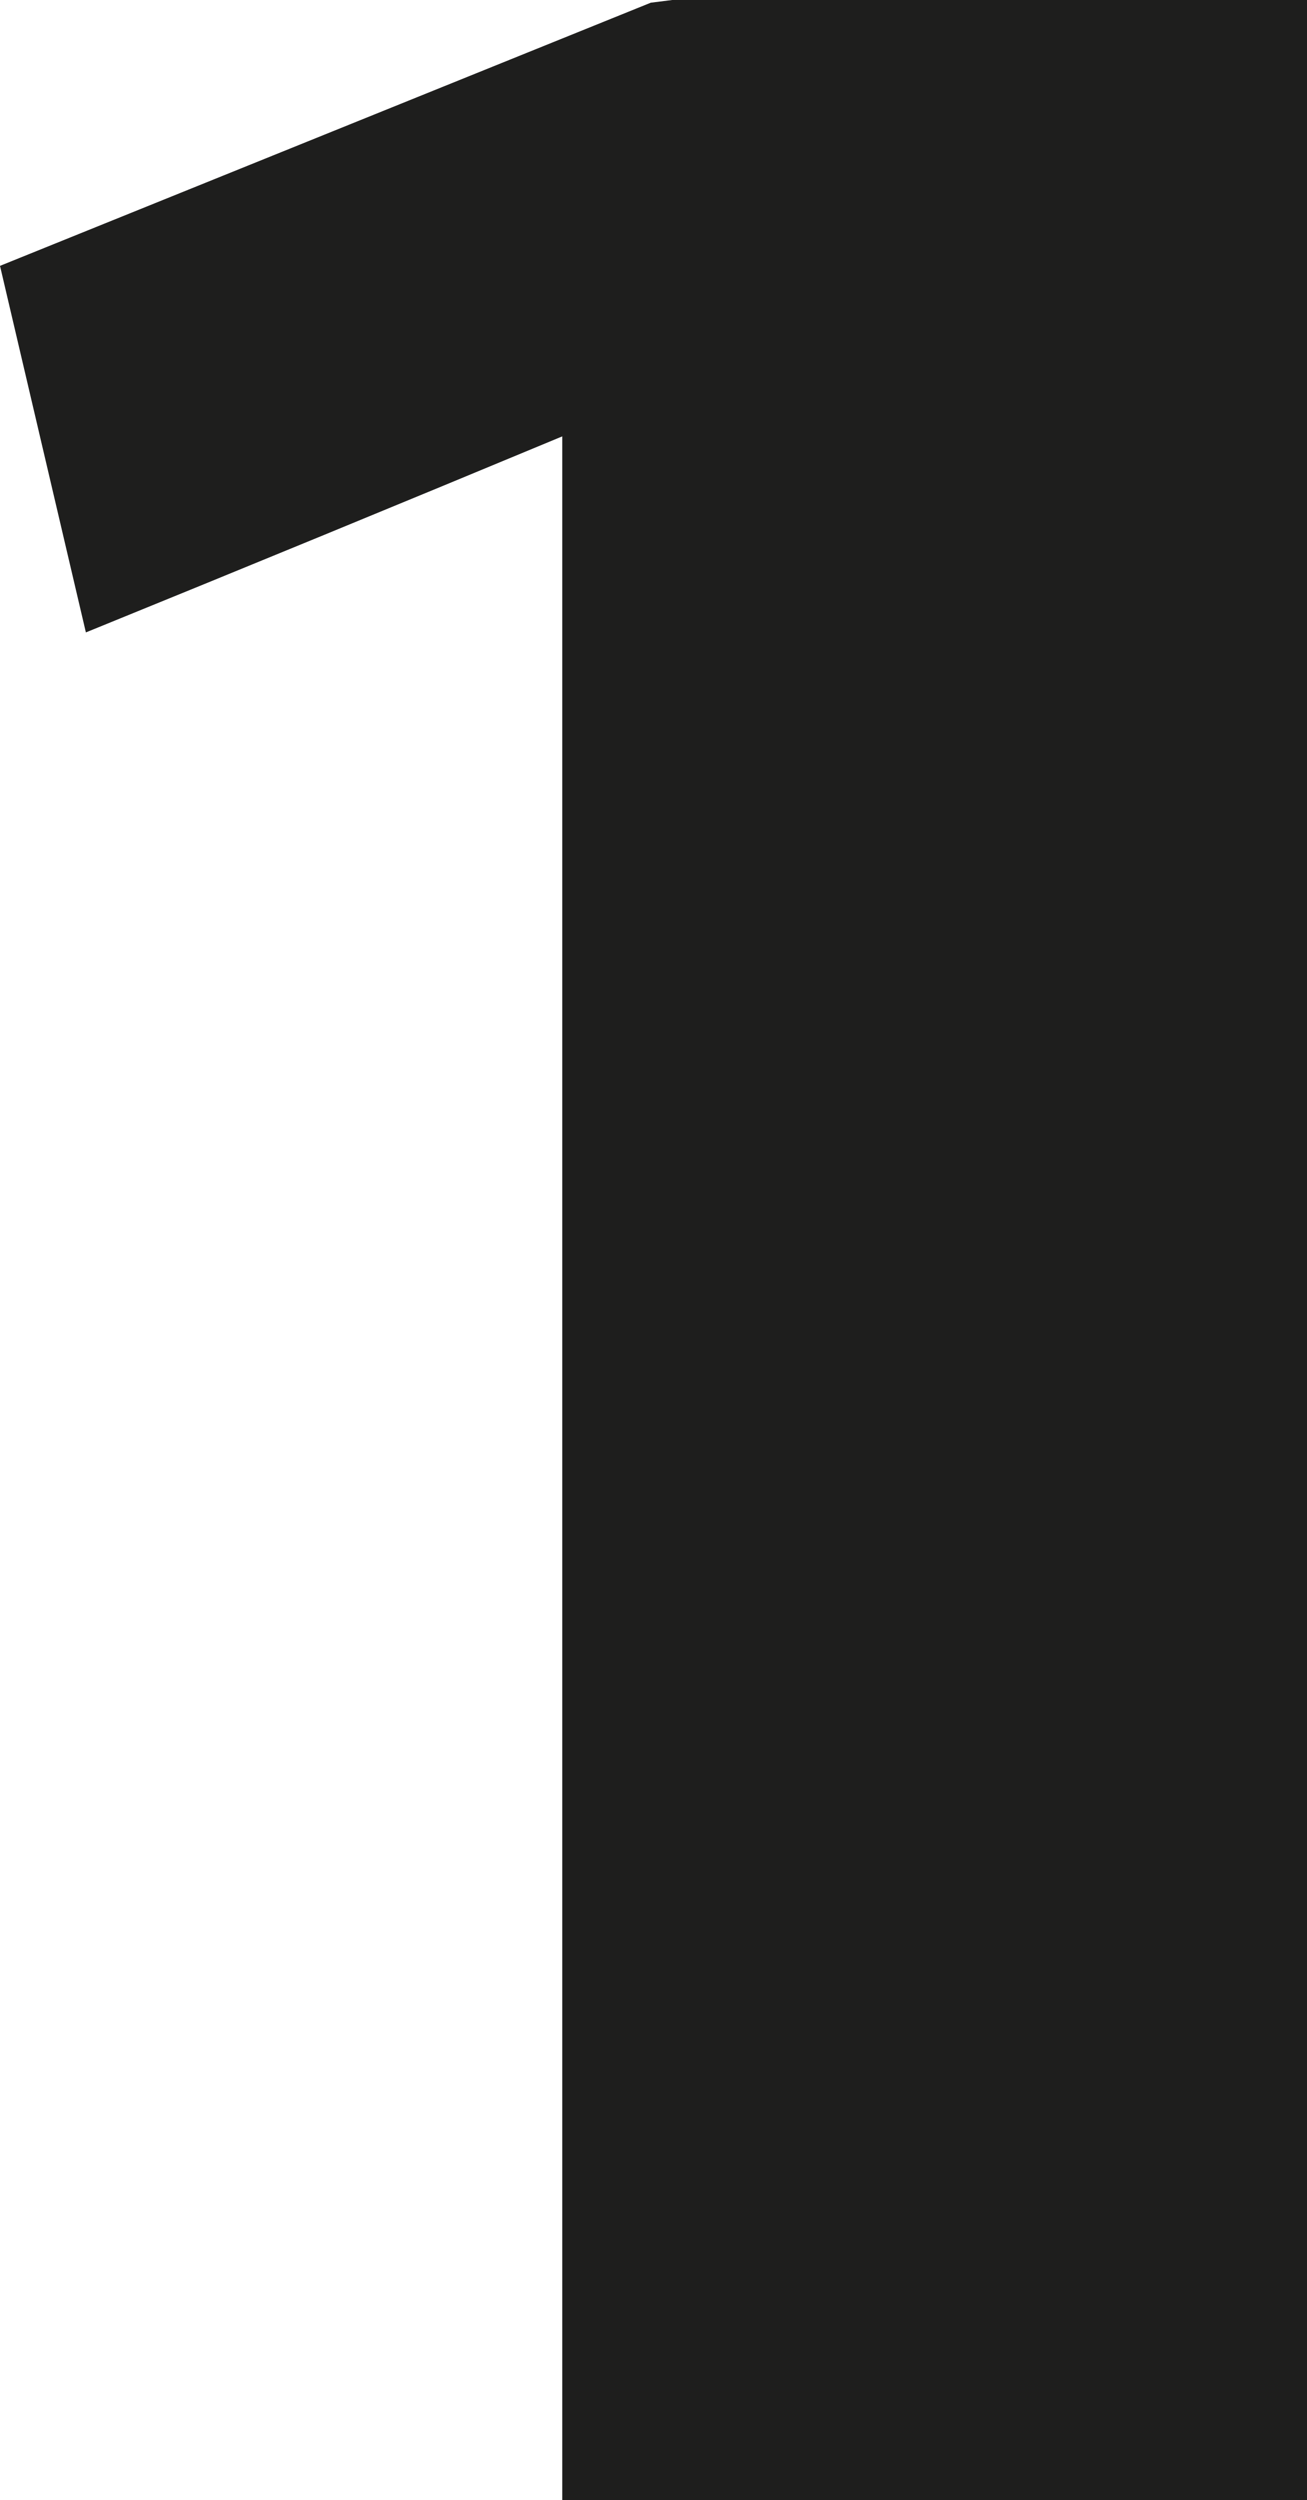 <?xml version="1.0" encoding="UTF-8" standalone="no"?>
<svg xmlns:xlink="http://www.w3.org/1999/xlink" height="93.1px" width="48.7px" xmlns="http://www.w3.org/2000/svg">
  <g transform="matrix(1.0, 0.0, 0.0, 1.0, 24.35, 46.55)">
    <path d="M-21.15 -23.0 L-24.35 -36.65 -0.1 -46.45 0.7 -46.55 24.35 -46.55 24.35 46.55 -3.4 46.55 -3.4 -30.3 Q-12.3 -26.6 -21.15 -23.0" fill="#1e1e1d" fill-rule="evenodd" stroke="none"/>
  </g>
</svg>
